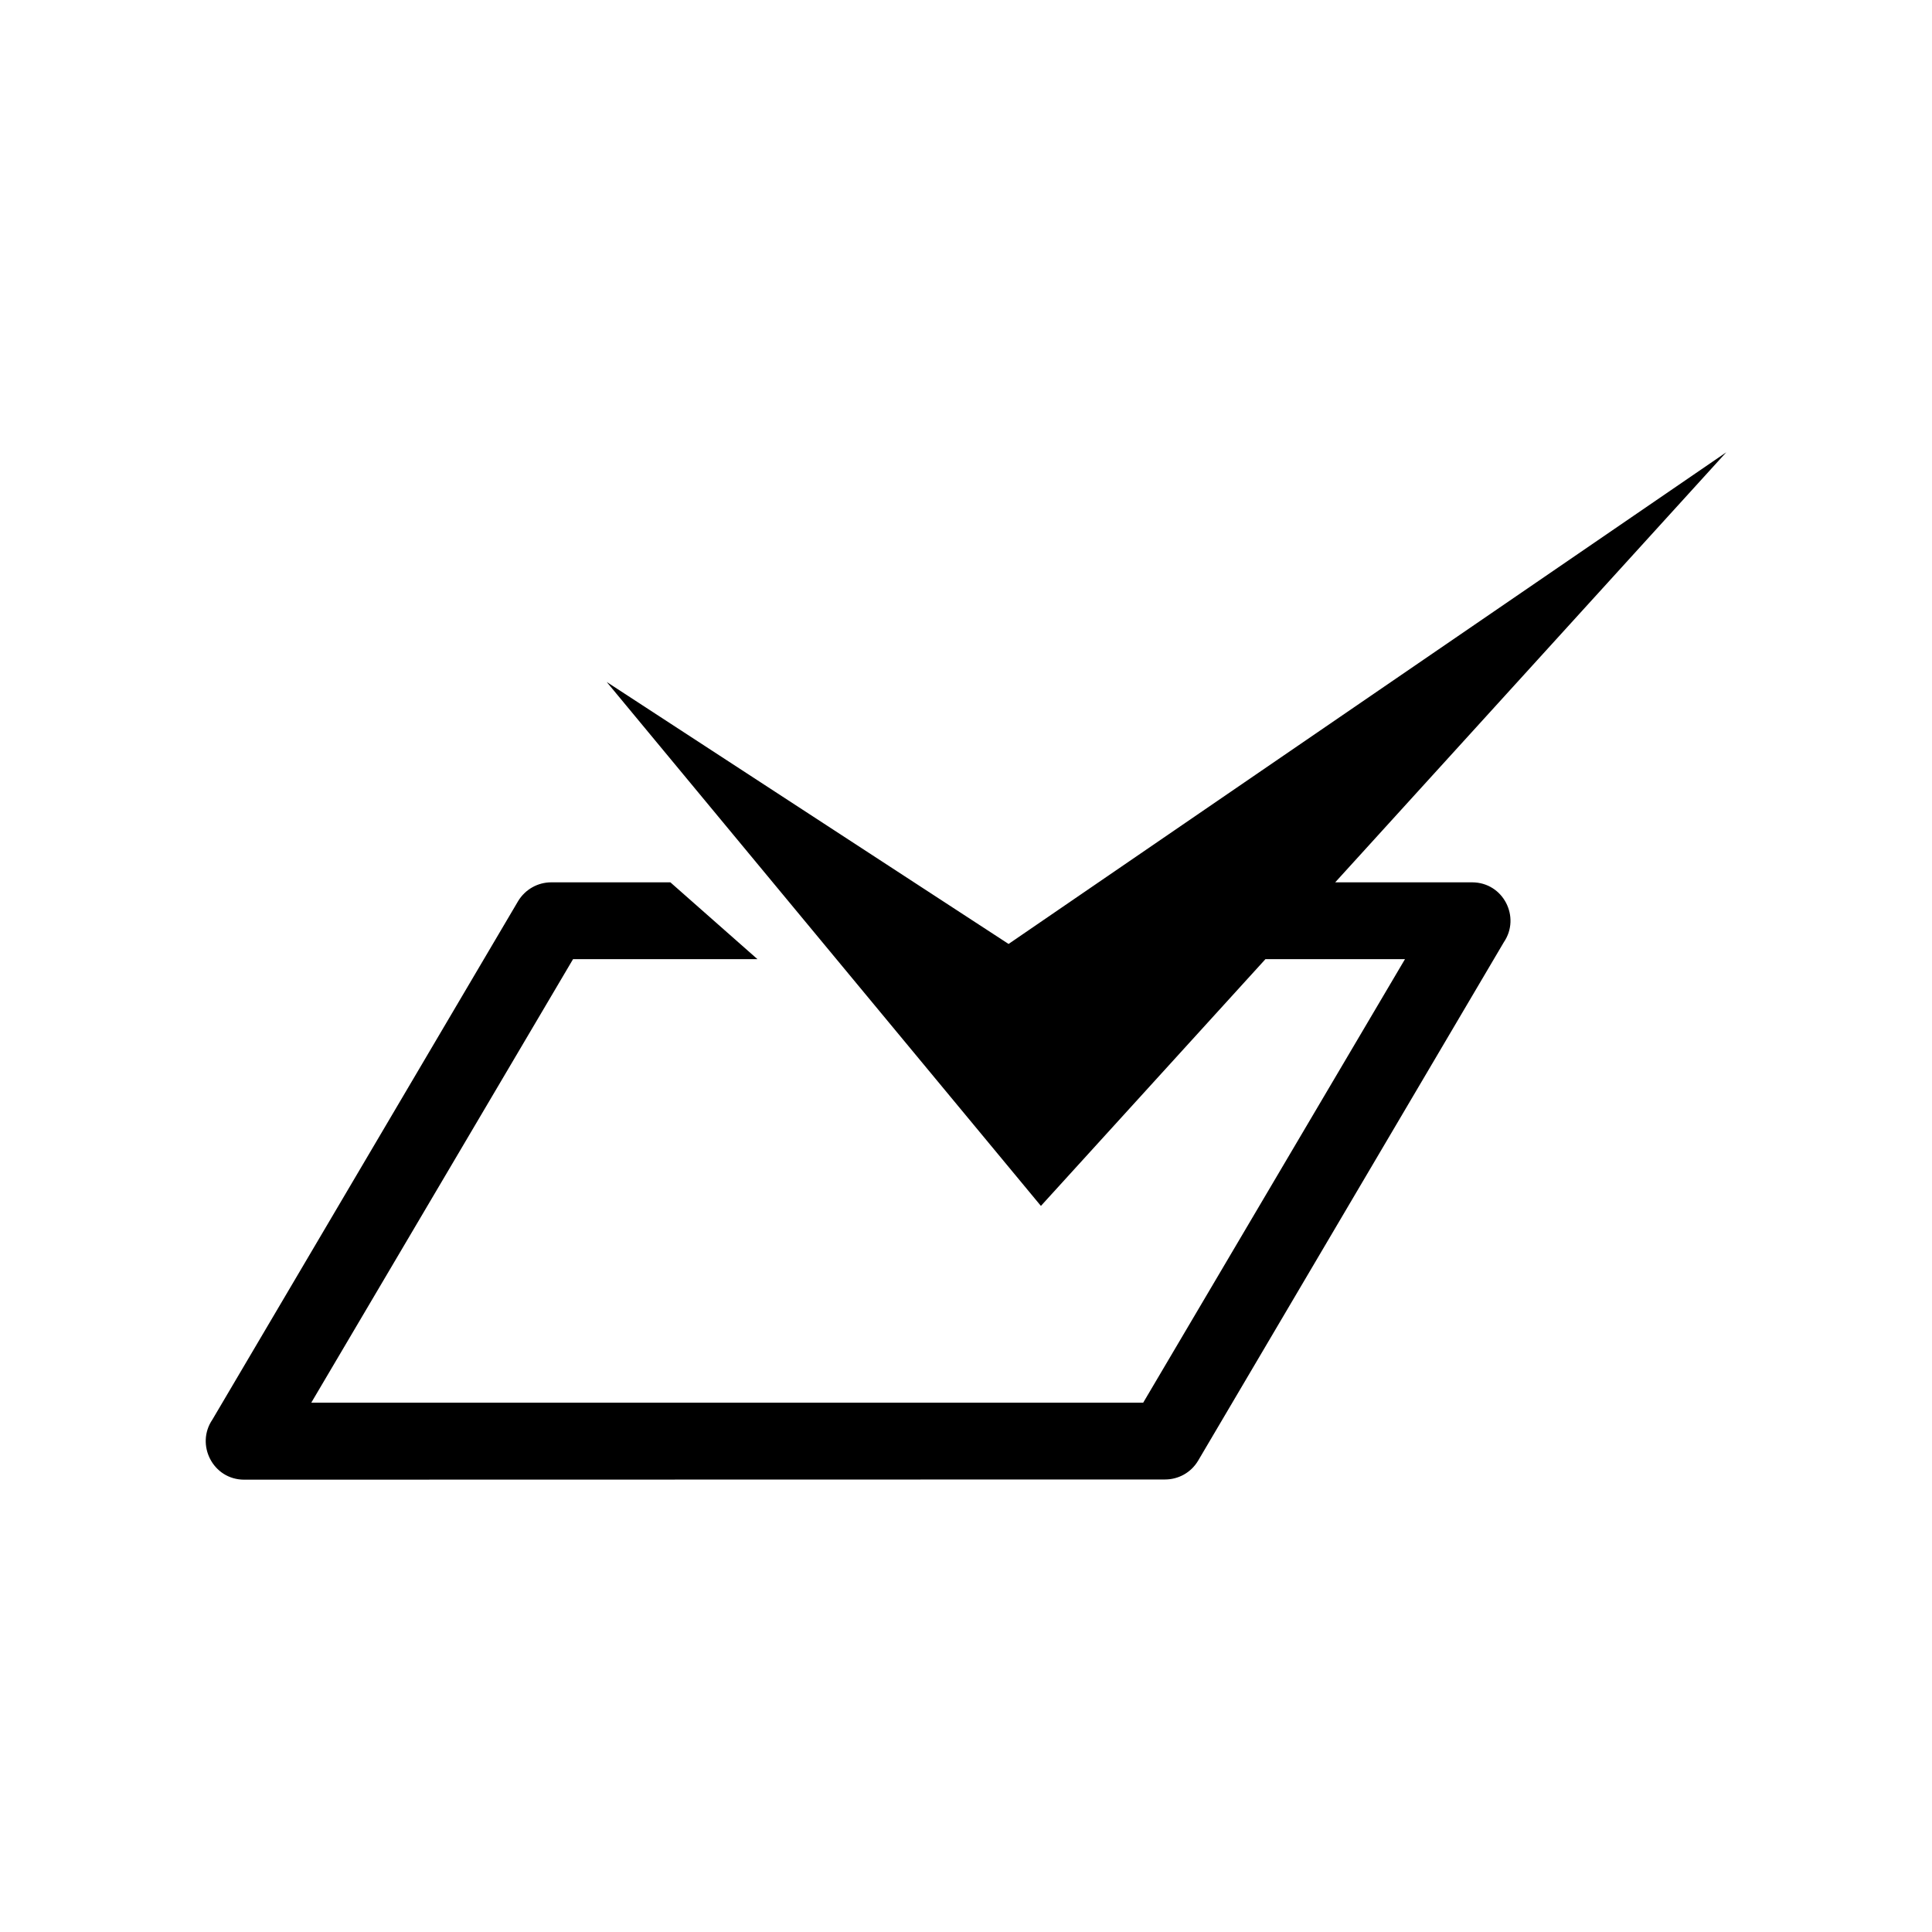 <?xml version="1.0" encoding="UTF-8"?>
<!-- Uploaded to: ICON Repo, www.iconrepo.com, Generator: ICON Repo Mixer Tools -->
<svg fill="#000000" width="800px" height="800px" version="1.1" viewBox="144 144 512 512" xmlns="http://www.w3.org/2000/svg">
 <path d="m321.66 377.83 23.074 20.355h-48.871l-69.375 117.54h220.47l69.375-117.54h-36.98l-59.5 65.395-115.07-138.85 106.5 69.426 190.19-130.29-103.63 113.96h36.273c8.262 0 12.949 9.219 8.414 15.871l-81.012 137.39c-1.914 3.223-5.289 4.988-8.766 4.988l-244.05 0.051c-8.262 0-12.949-9.27-8.414-15.922l81.012-137.39c1.914-3.176 5.289-4.988 8.766-4.988z"/>
</svg>